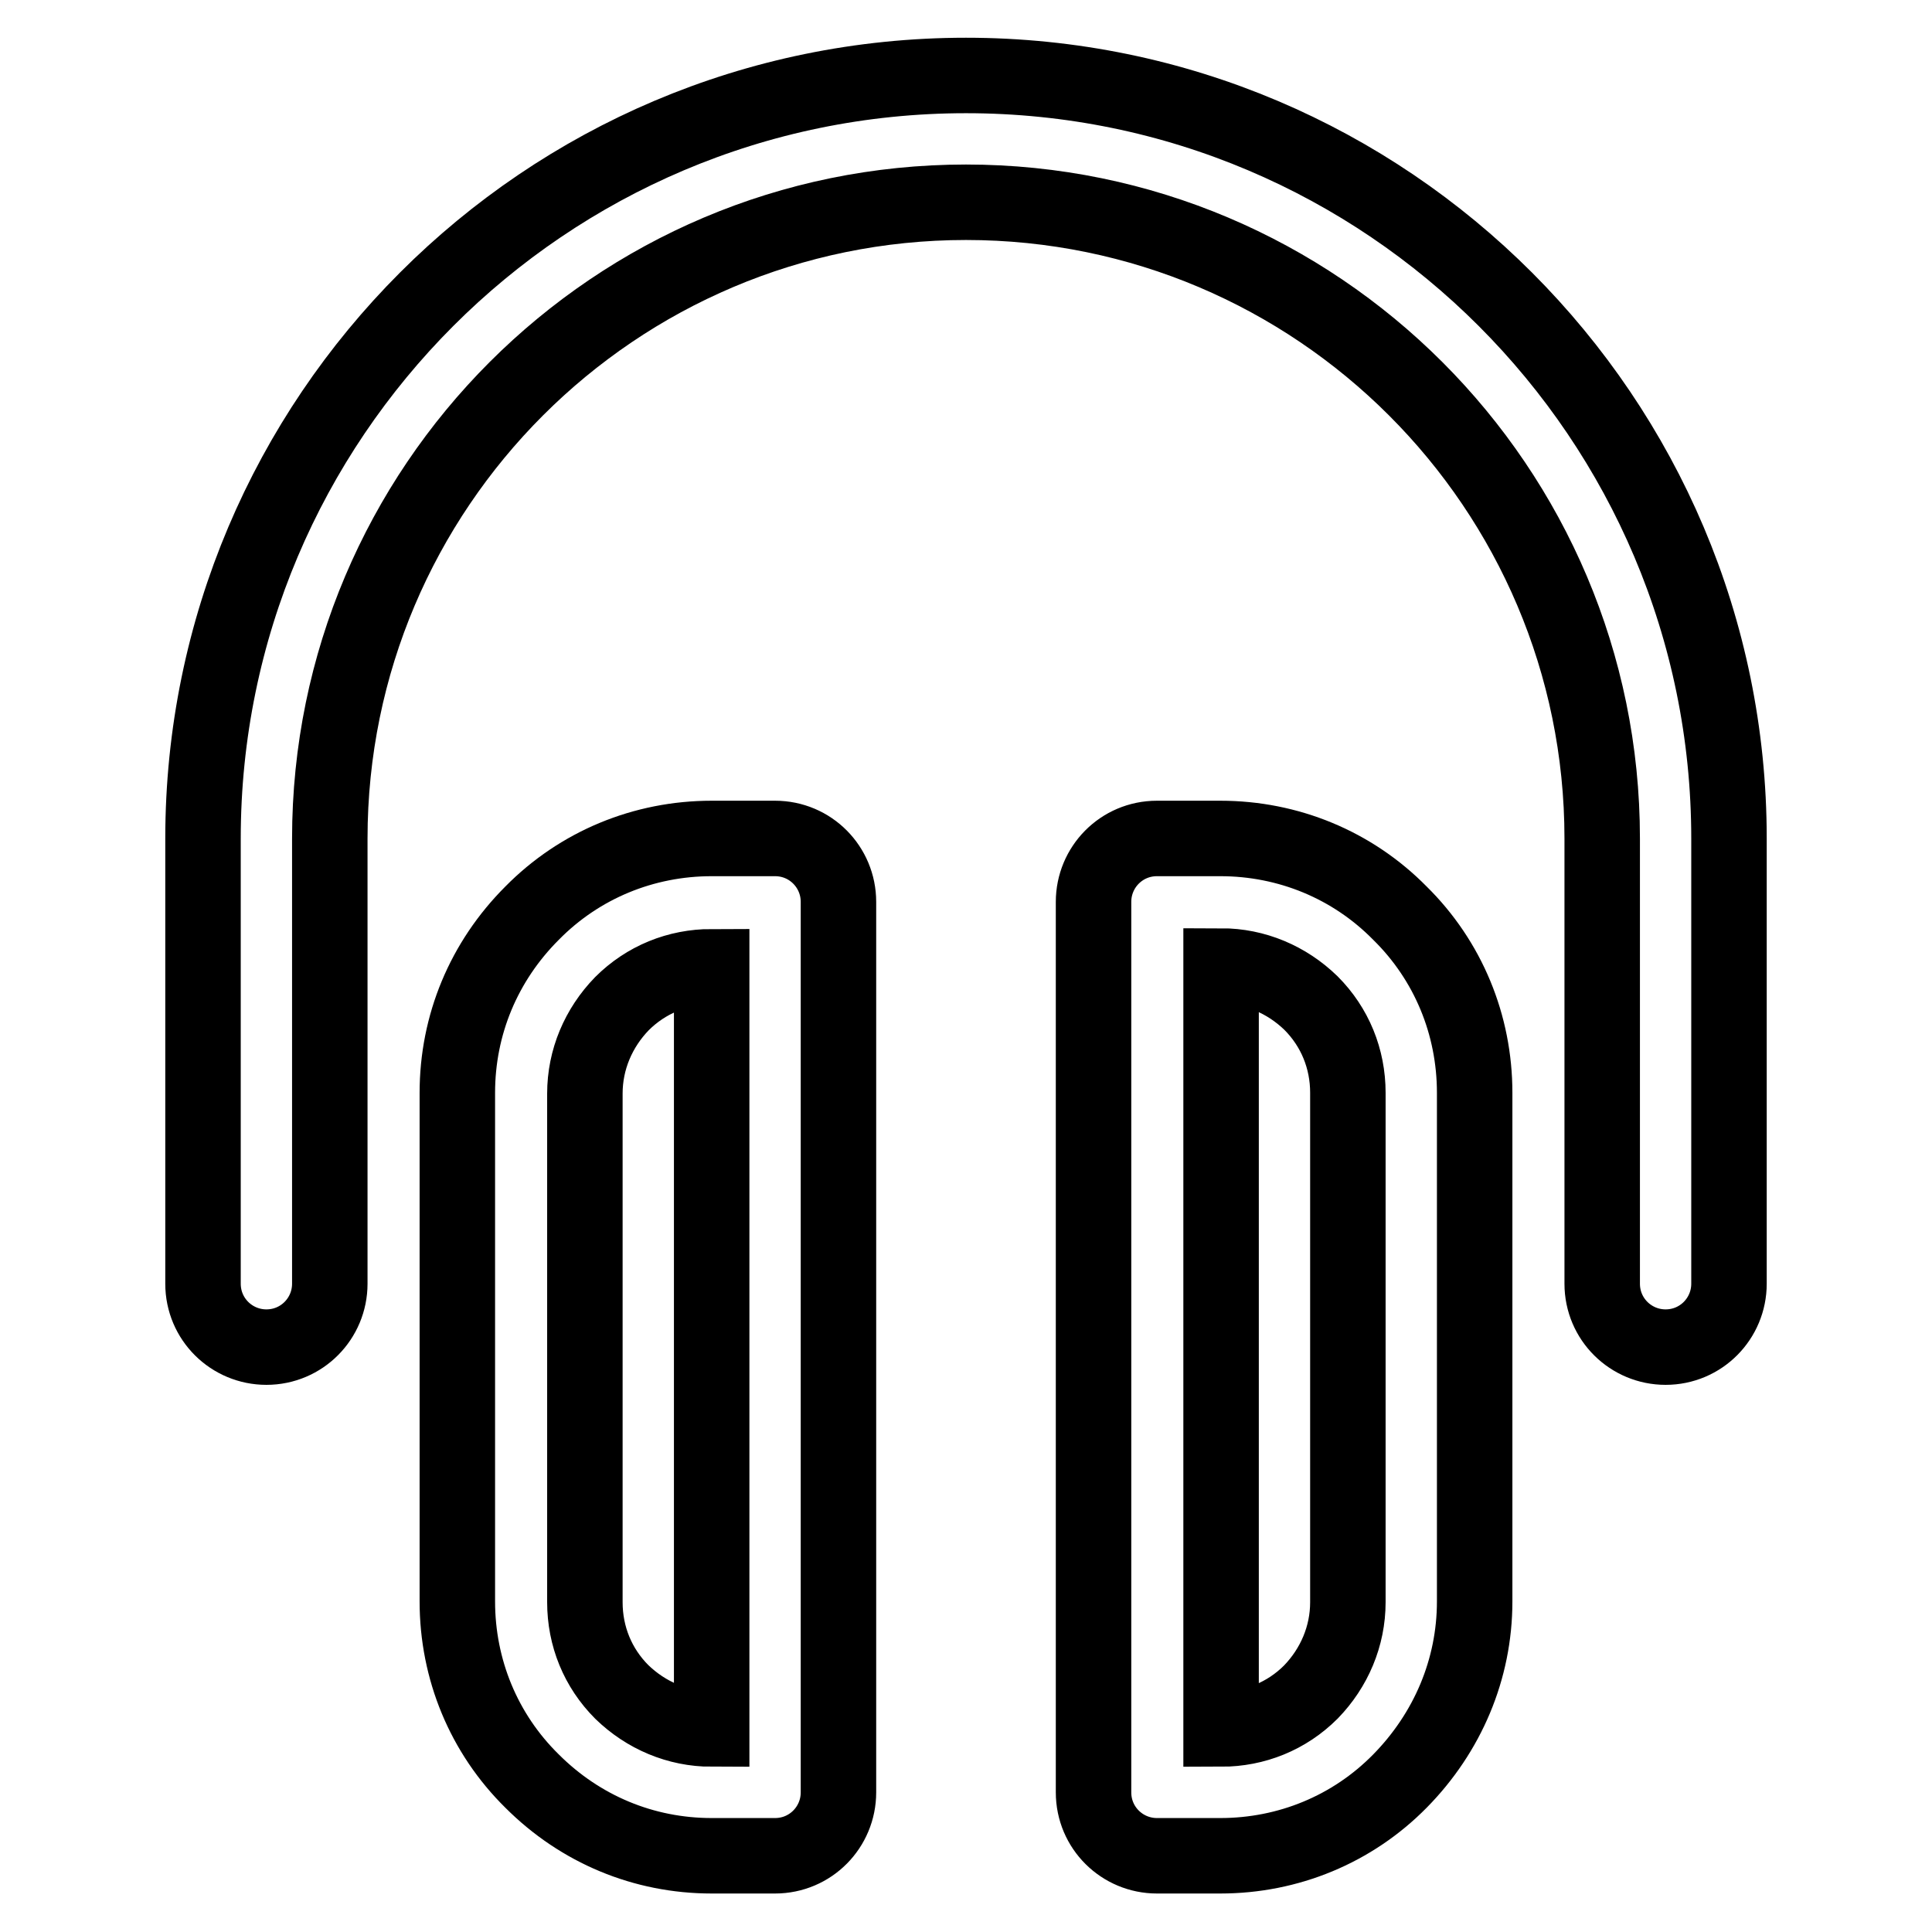 <?xml version="1.0" encoding="utf-8"?>
<!-- Svg Vector Icons : http://www.onlinewebfonts.com/icon -->
<!DOCTYPE svg PUBLIC "-//W3C//DTD SVG 1.1//EN" "http://www.w3.org/Graphics/SVG/1.1/DTD/svg11.dtd">
<svg version="1.1" xmlns="http://www.w3.org/2000/svg" xmlns:xlink="http://www.w3.org/1999/xlink" x="0px" y="0px" viewBox="0 0 256 256" enable-background="new 0 0 256 256" xml:space="preserve">
<g> <path stroke-width="10" fill-opacity="0" stroke="#000000"  d="M128,10C72.2,10,26.9,55.4,26.9,111.1v59c0,4.7,3.8,8.4,8.4,8.4c4.7,0,8.4-3.8,8.4-8.4v-59 c0-46.5,37.8-84.3,84.3-84.3c46.5,0,84.3,37.8,84.3,84.3v59c0,4.7,3.8,8.4,8.4,8.4c4.7,0,8.4-3.8,8.4-8.4v-59 C229.1,55.4,183.8,10,128,10z M102.7,111.1h-8.4c-9,0-17.5,3.5-23.8,9.9c-6.4,6.4-9.9,14.8-9.9,23.8v67.4c0,9,3.5,17.5,9.9,23.8 c6.4,6.4,14.8,9.9,23.8,9.9h8.4c4.7,0,8.4-3.8,8.4-8.4v-118C111.1,114.9,107.4,111.1,102.7,111.1z M94.3,229.1 c-4.5,0-8.7-1.8-11.9-4.9c-3.2-3.2-4.9-7.4-4.9-11.9v-67.4c0-4.5,1.8-8.7,4.9-11.9c3.2-3.2,7.4-4.9,11.9-4.9V229.1z M161.7,111.1 h-8.4c-4.7,0-8.4,3.8-8.4,8.4v118c0,4.7,3.8,8.4,8.4,8.4h8.4c9,0,17.5-3.5,23.8-9.9s9.9-14.8,9.9-23.8v-67.4c0-9-3.5-17.5-9.9-23.8 C179.2,114.6,170.7,111.1,161.7,111.1z M178.6,212.3c0,4.5-1.8,8.7-4.9,11.9c-3.2,3.2-7.4,4.9-11.9,4.9V128c4.5,0,8.7,1.8,11.9,4.9 c3.2,3.2,4.9,7.4,4.9,11.9V212.3z"/></g>
</svg>